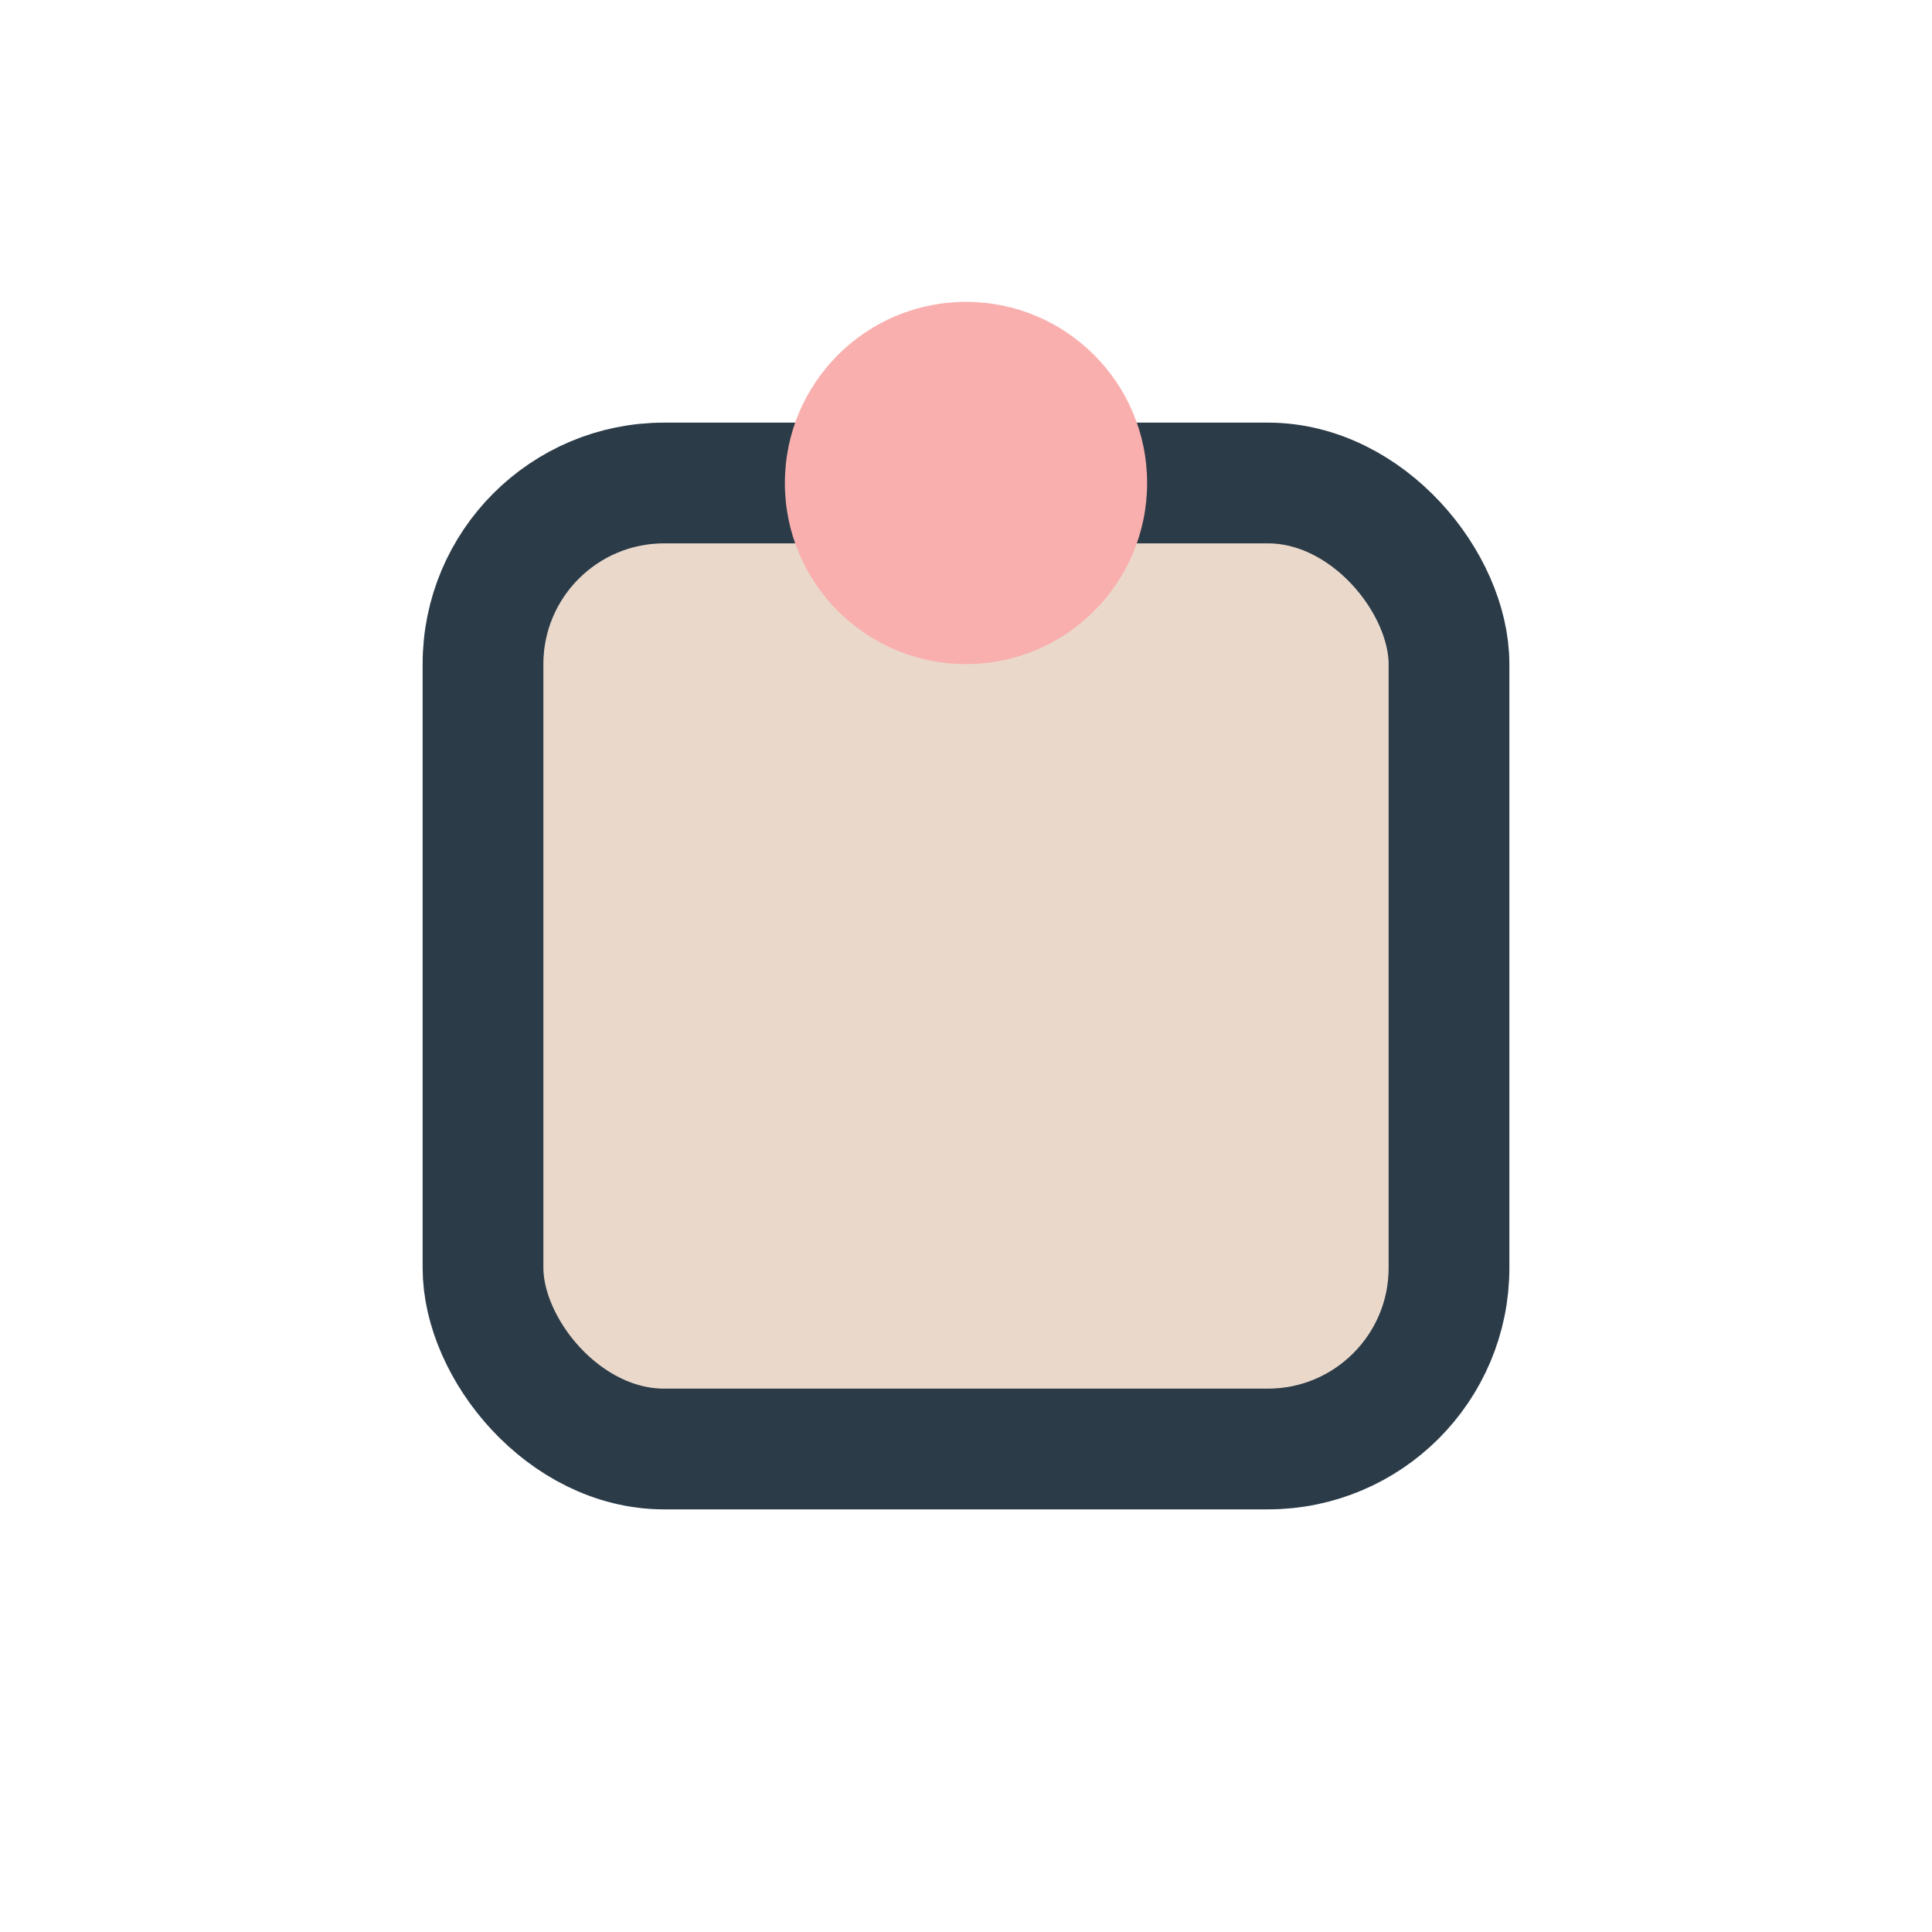 <?xml version="1.0" encoding="UTF-8"?>
<svg xmlns="http://www.w3.org/2000/svg" width="32" height="32" viewBox="0 0 32 32"><rect x="8" y="8" width="16" height="16" rx="3" fill="#EAD9CB" stroke="#2B3B48" stroke-width="2"/><circle cx="16" cy="8" r="3" fill="#F9AFAE"/></svg>